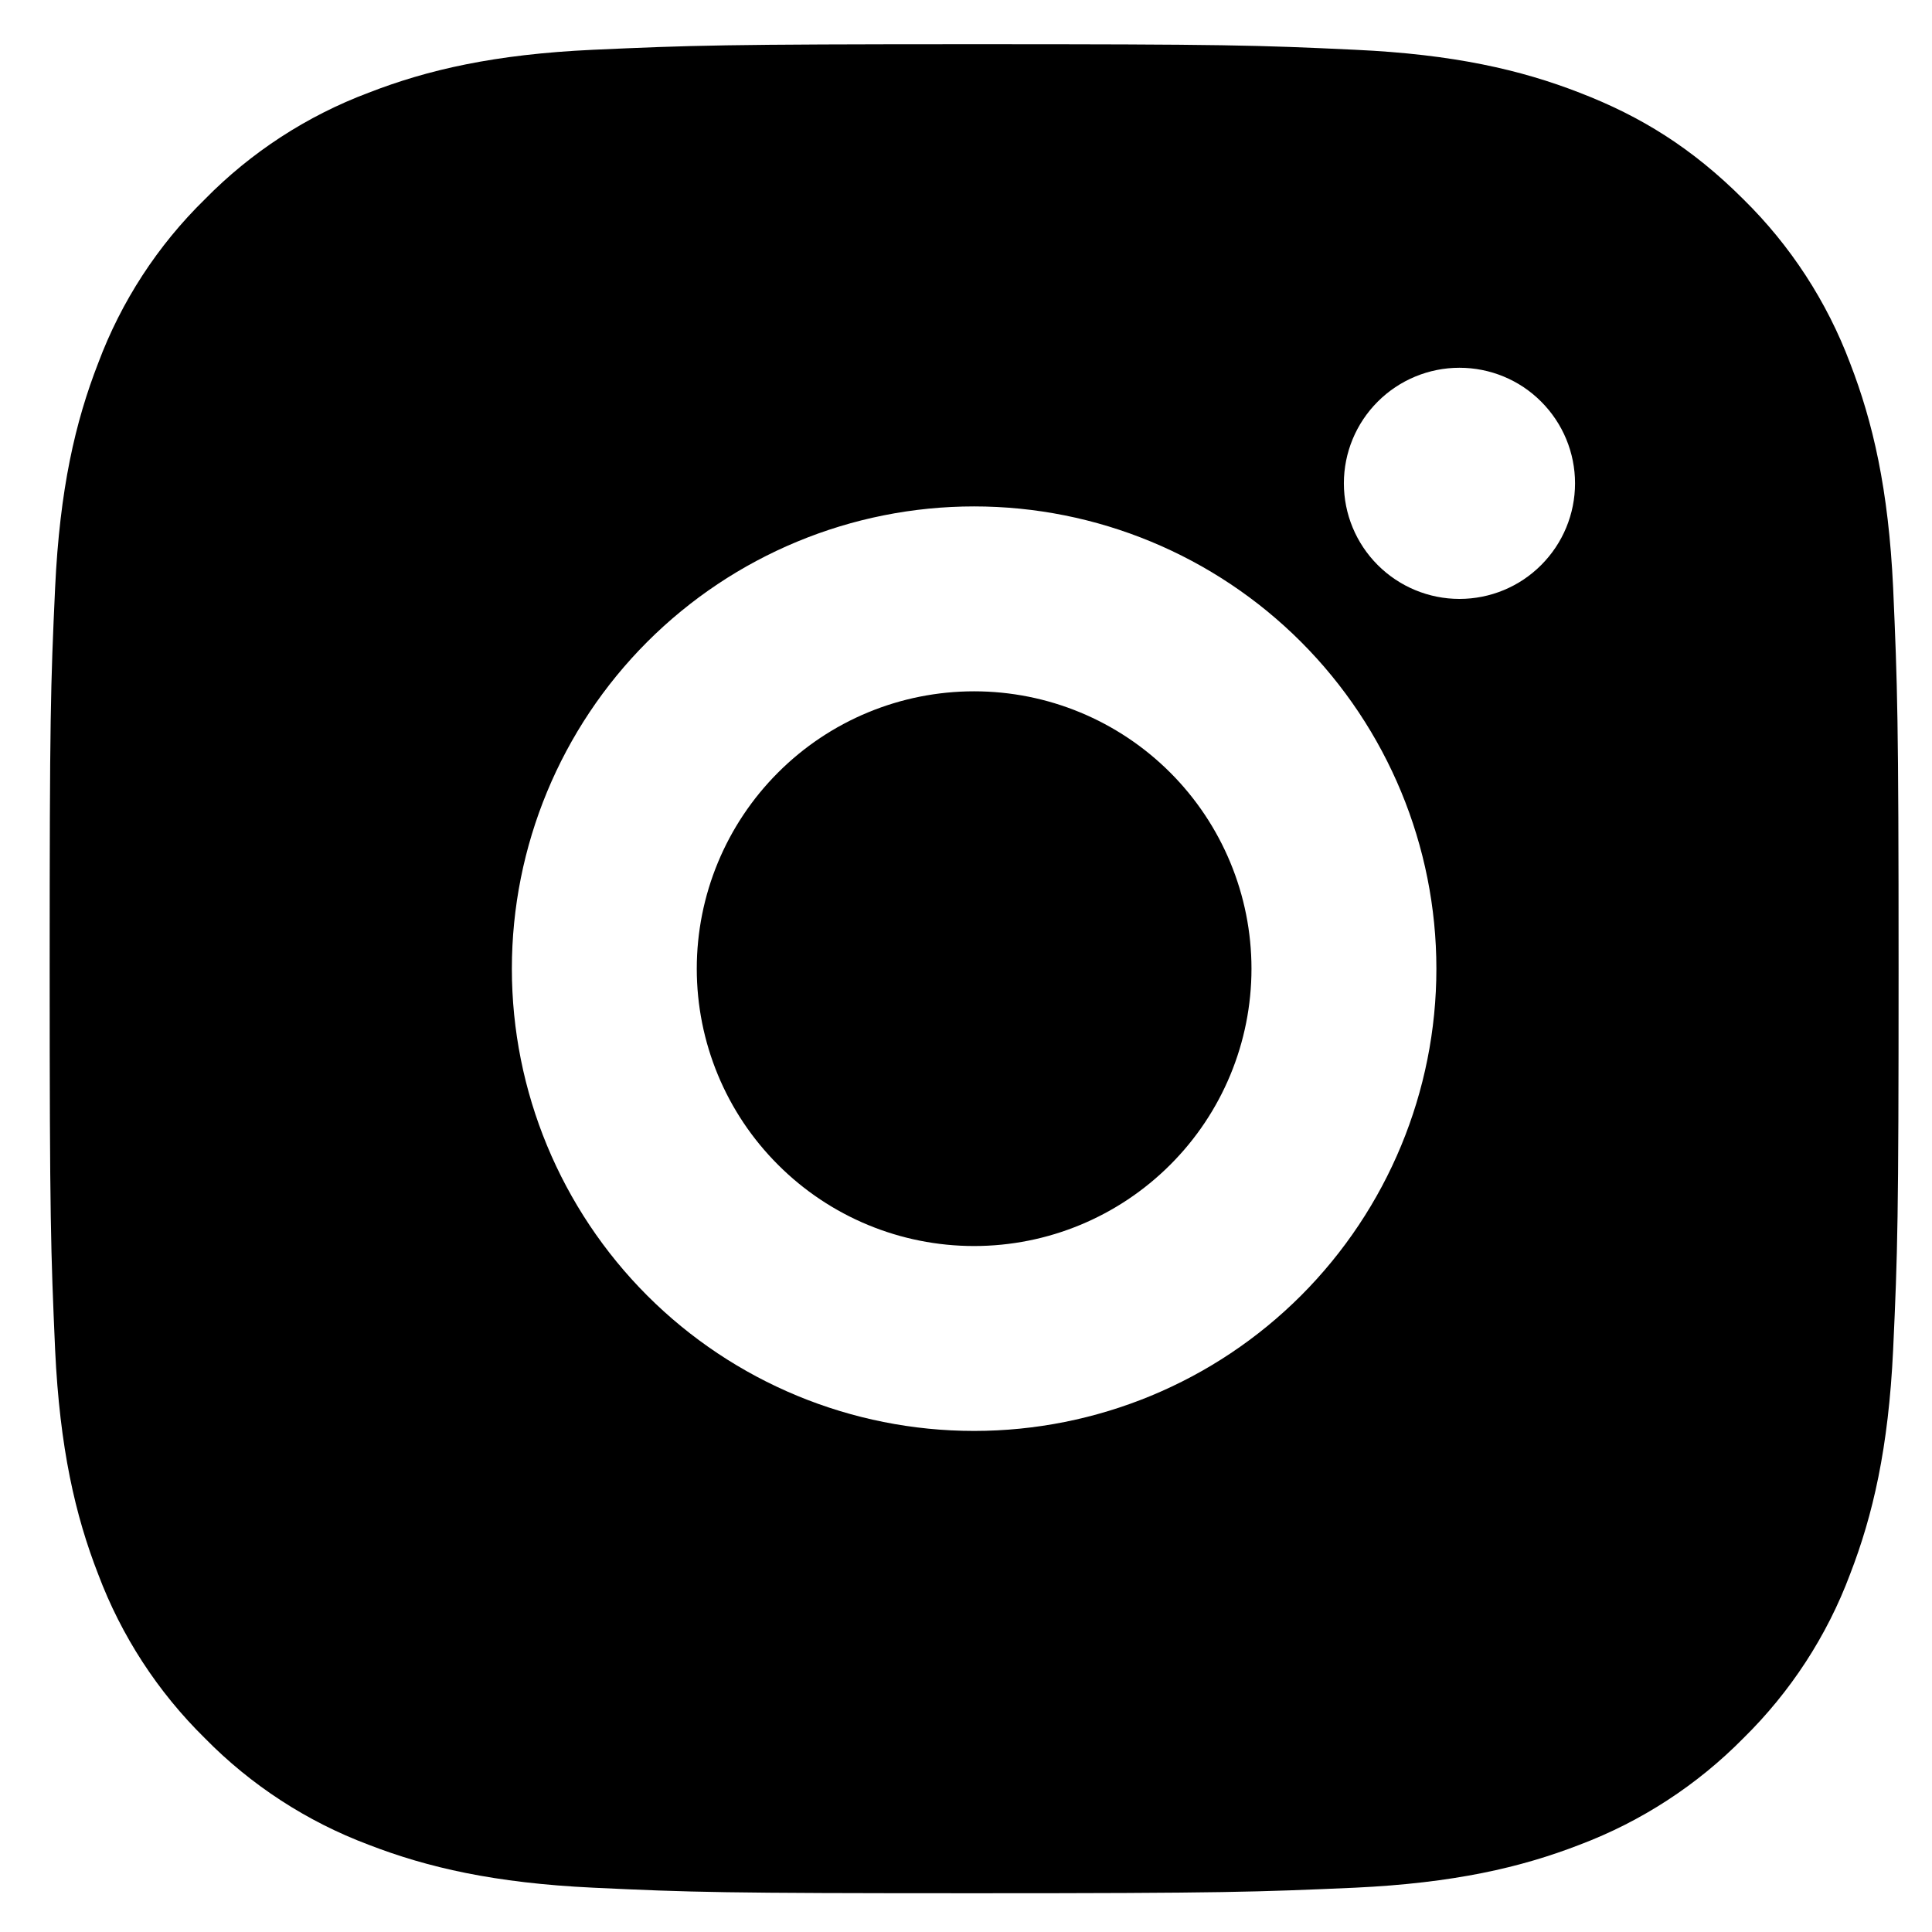 <svg width="17" height="17" viewBox="0 0 17 17" fill="none" xmlns="http://www.w3.org/2000/svg">
<path d="M8.571 0.389C10.782 0.389 11.057 0.397 11.925 0.438C12.791 0.478 13.381 0.614 13.9 0.816C14.437 1.023 14.889 1.302 15.341 1.754C15.755 2.161 16.075 2.653 16.279 3.195C16.48 3.714 16.617 4.304 16.658 5.171C16.696 6.038 16.706 6.314 16.706 8.524C16.706 10.734 16.698 11.01 16.658 11.877C16.617 12.743 16.48 13.333 16.279 13.852C16.076 14.395 15.755 14.887 15.341 15.294C14.934 15.707 14.443 16.027 13.9 16.232C13.382 16.433 12.791 16.569 11.925 16.61C11.057 16.648 10.782 16.659 8.571 16.659C6.361 16.659 6.085 16.651 5.218 16.61C4.352 16.569 3.762 16.433 3.243 16.232C2.7 16.028 2.208 15.708 1.802 15.294C1.388 14.887 1.068 14.395 0.864 13.852C0.662 13.334 0.526 12.743 0.485 11.877C0.447 11.01 0.437 10.734 0.437 8.524C0.437 6.314 0.445 6.038 0.485 5.171C0.526 4.303 0.662 3.714 0.864 3.195C1.067 2.652 1.387 2.16 1.802 1.754C2.208 1.34 2.7 1.02 3.243 0.816C3.762 0.614 4.351 0.478 5.218 0.438C6.085 0.399 6.361 0.389 8.571 0.389ZM8.571 4.456C7.493 4.456 6.458 4.885 5.695 5.648C4.933 6.411 4.504 7.445 4.504 8.524C4.504 9.603 4.933 10.637 5.695 11.4C6.458 12.163 7.493 12.591 8.571 12.591C9.65 12.591 10.685 12.163 11.448 11.4C12.21 10.637 12.639 9.603 12.639 8.524C12.639 7.445 12.21 6.411 11.448 5.648C10.685 4.885 9.65 4.456 8.571 4.456V4.456ZM13.859 4.253C13.859 3.983 13.752 3.725 13.561 3.534C13.371 3.343 13.112 3.236 12.842 3.236C12.573 3.236 12.314 3.343 12.123 3.534C11.932 3.725 11.825 3.983 11.825 4.253C11.825 4.523 11.932 4.781 12.123 4.972C12.314 5.163 12.573 5.27 12.842 5.27C13.112 5.27 13.371 5.163 13.561 4.972C13.752 4.781 13.859 4.523 13.859 4.253ZM8.571 6.083C9.219 6.083 9.839 6.34 10.297 6.798C10.755 7.256 11.012 7.877 11.012 8.524C11.012 9.171 10.755 9.792 10.297 10.249C9.839 10.707 9.219 10.964 8.571 10.964C7.924 10.964 7.303 10.707 6.846 10.249C6.388 9.792 6.131 9.171 6.131 8.524C6.131 7.877 6.388 7.256 6.846 6.798C7.303 6.34 7.924 6.083 8.571 6.083V6.083Z" fill="black"/>
</svg>
